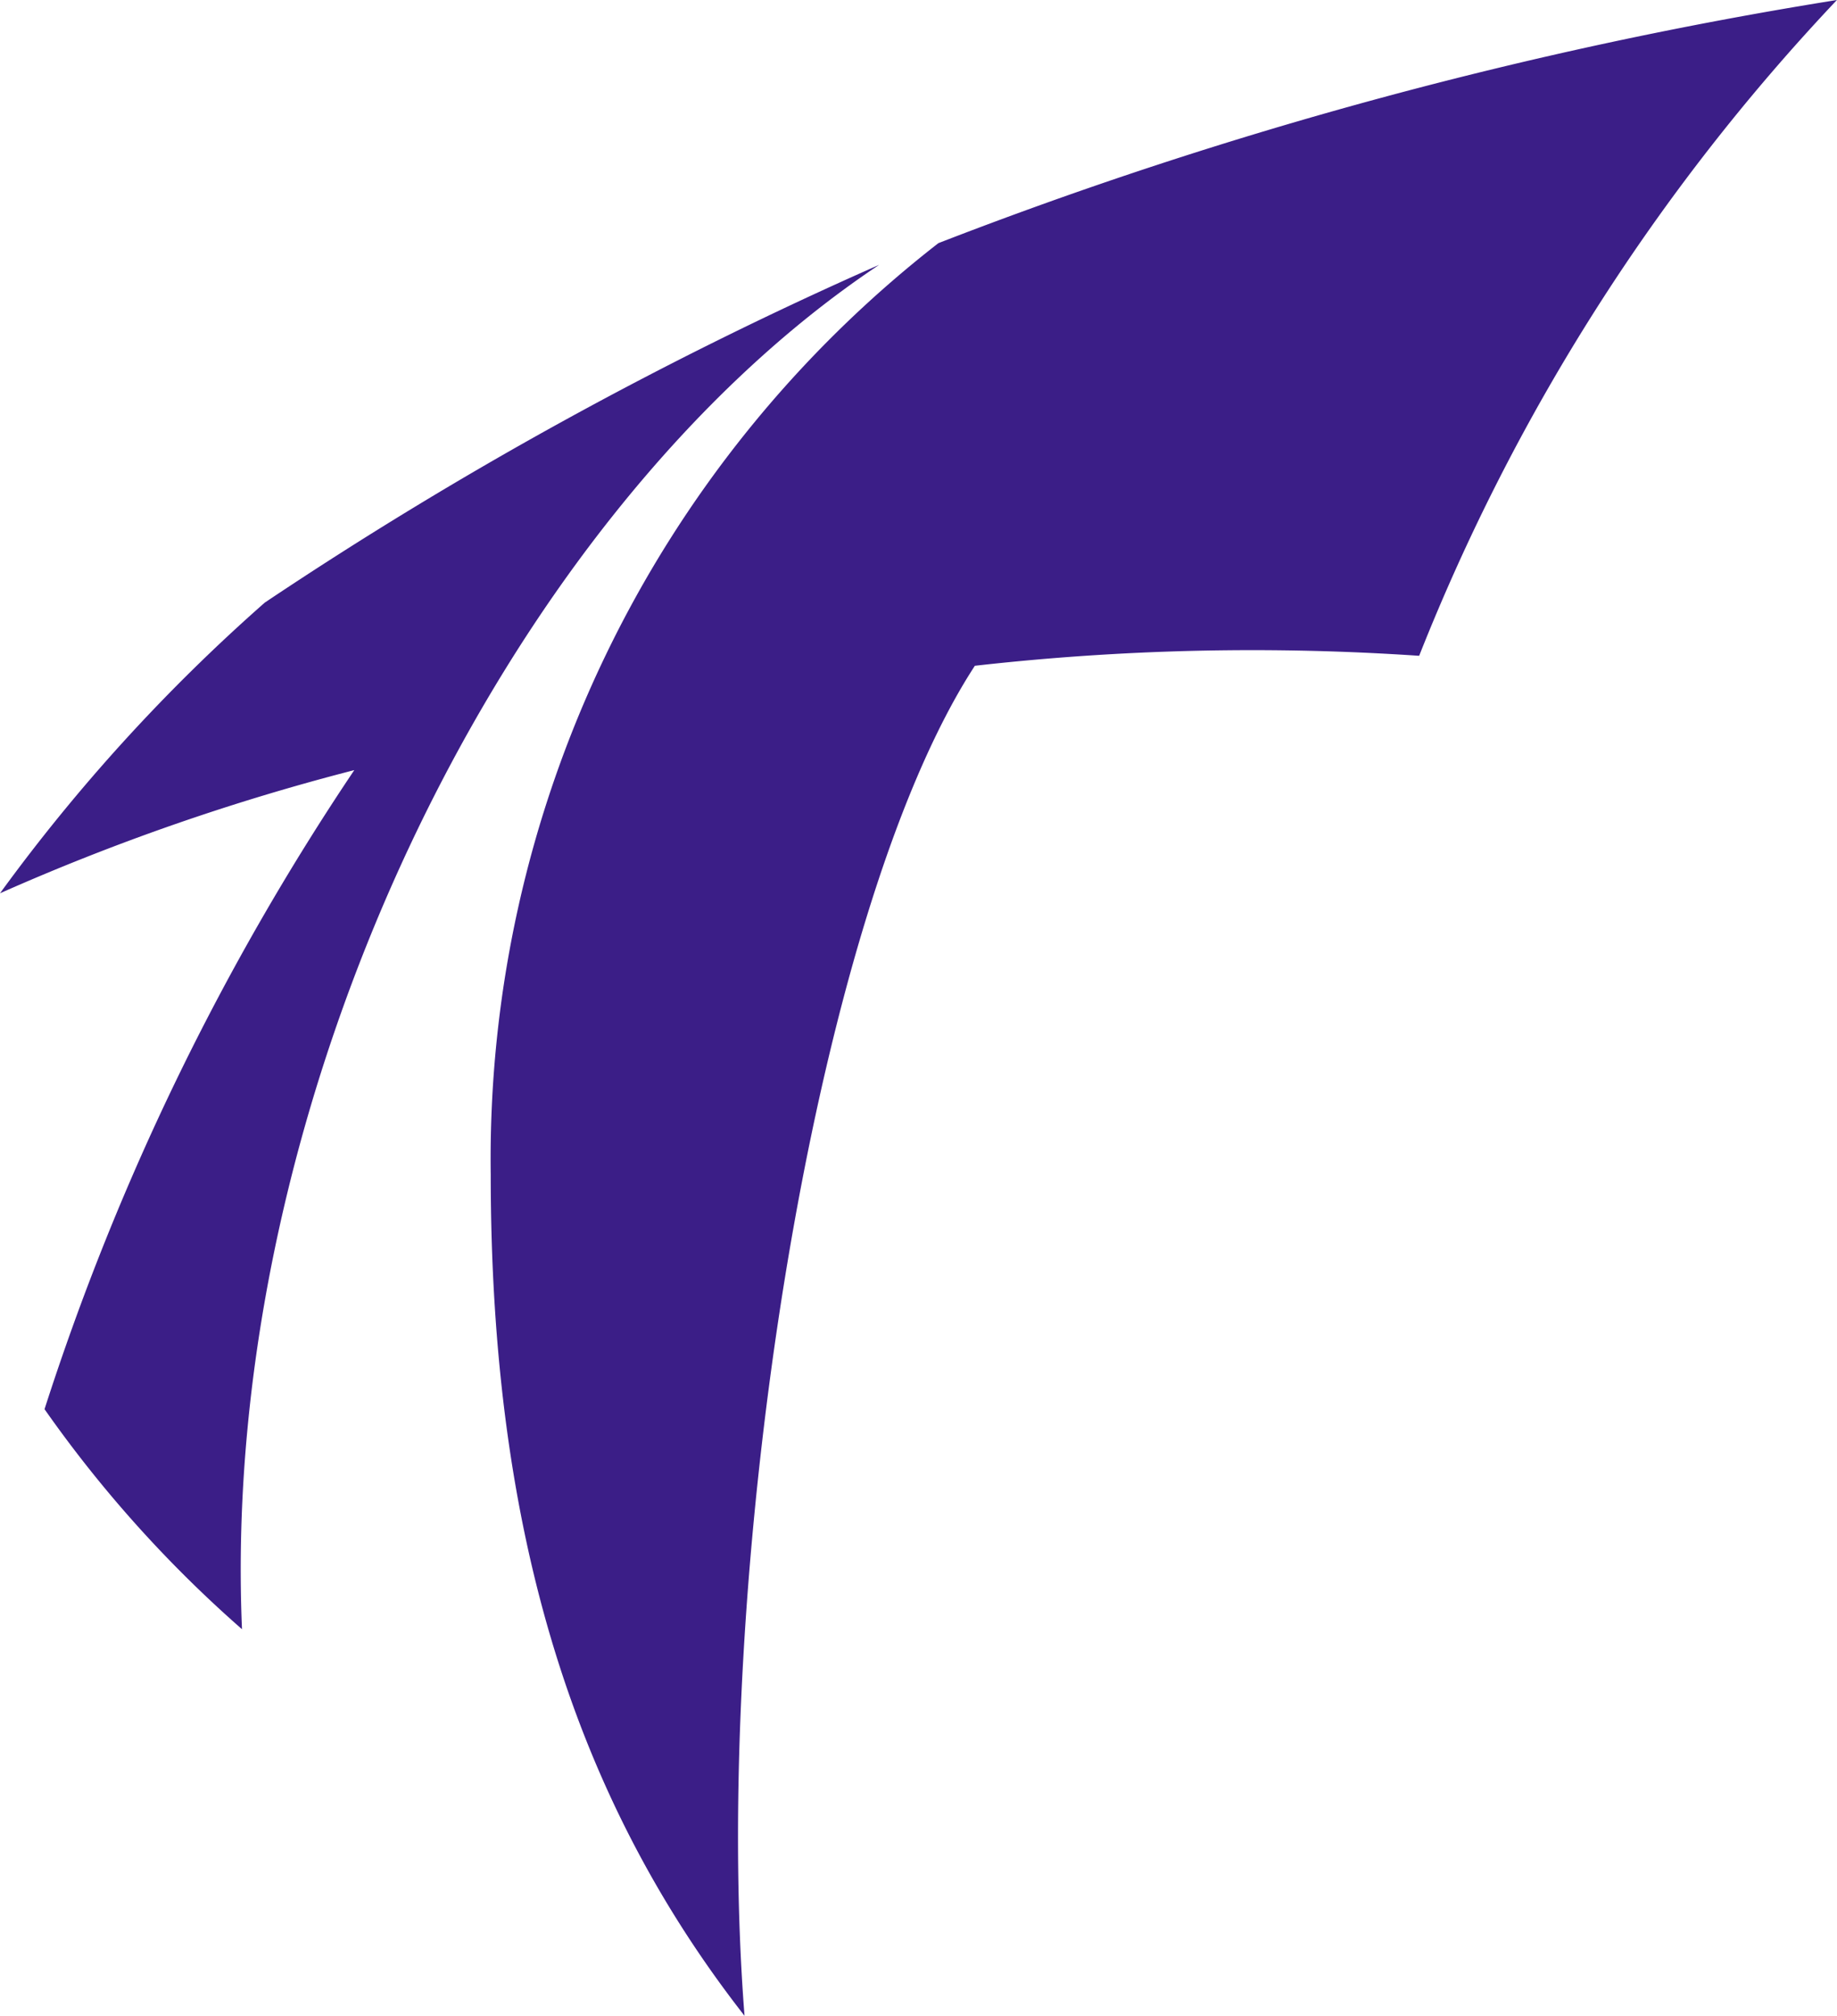 <svg id="icon-logo" xmlns="http://www.w3.org/2000/svg" width="23.389" height="25.667" viewBox="0 0 23.389 25.667">
  <path id="パス_1" data-name="パス 1" d="M47.893,743.249c-.288-6.738,3.342-14.19,8.113-17.366a51.116,51.116,0,0,0-7.823,4.3,22.756,22.756,0,0,0-3.371,3.7,28.768,28.768,0,0,1,4.511-1.568,32.289,32.289,0,0,0-3.944,8.135,15.713,15.713,0,0,0,2.513,2.8" transform="translate(-44.812 -722.512)" fill="#3b1e87"/>
  <path id="パス_2" data-name="パス 2" d="M56.49,746.993c-.43-5.464.841-13.983,2.932-17.192a31.427,31.427,0,0,1,5.657-.127,26.153,26.153,0,0,1,5.319-8.348,56.219,56.219,0,0,0-11.44,3.095,14.77,14.77,0,0,0-5.7,11.854c0,4.571,1.07,7.949,3.237,10.718" transform="translate(-47.01 -721.326)" fill="#3b1e87"/>
</svg>
